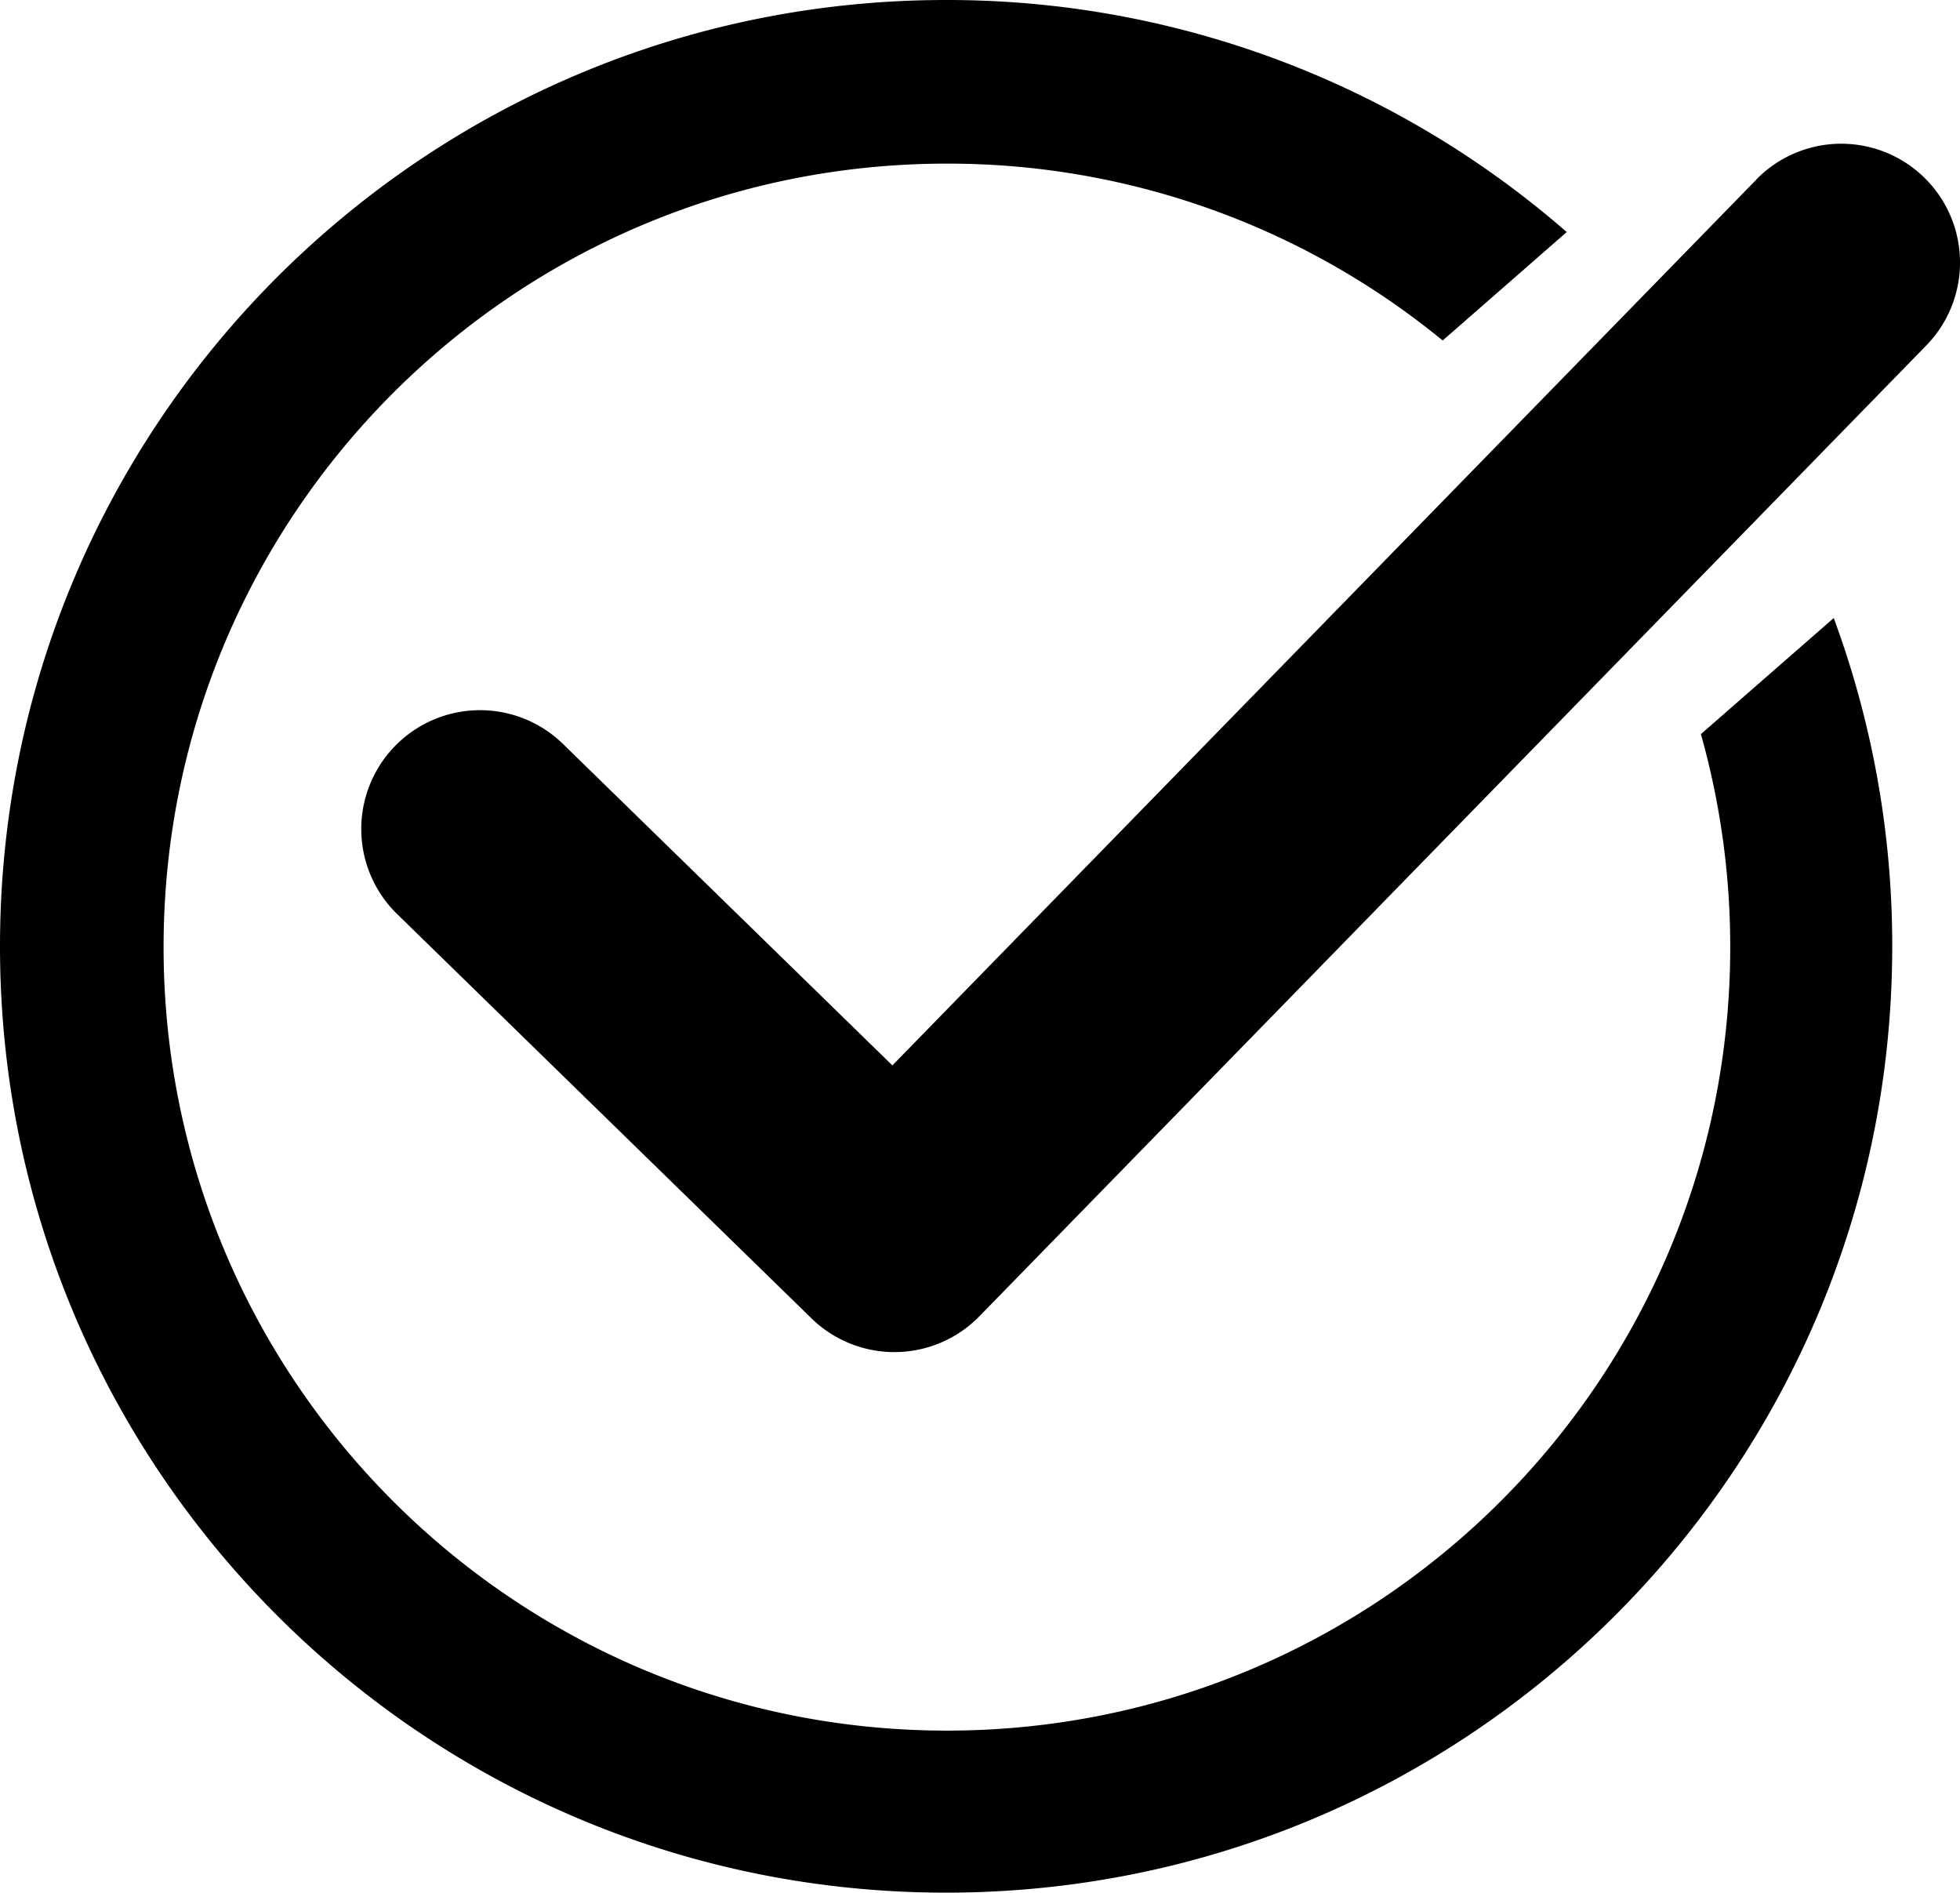 <svg xmlns="http://www.w3.org/2000/svg" viewBox="0 0 1192.99 1151.74"><g id="Layer_2" data-name="Layer 2"><g id="Layer_1-2" data-name="Layer 1"><path d="M1069,109.33l-525.84,539L342.69,452.73a72.29,72.29,0,0,0-101,103.48l252.18,246A72.28,72.28,0,0,0,596.12,801l50.48-51.74,525.84-539a72.28,72.28,0,1,0-103.47-101Z"/><path d="M1116.14,376.09l-80.86,70.64a476.6,476.6,0,0,1,17.85,129.62c0,263.32-213.46,476.78-476.78,476.78S99.57,839.67,99.57,576.35,313,99.57,576.35,99.57A474.73,474.73,0,0,1,878.11,207.21l75.51-66A573.56,573.56,0,0,0,575.87,0C257.82,0,0,257.82,0,575.87s257.82,575.87,575.87,575.87,575.87-257.83,575.87-575.87A574.53,574.53,0,0,0,1116.14,376.09Z"/></g></g></svg>
